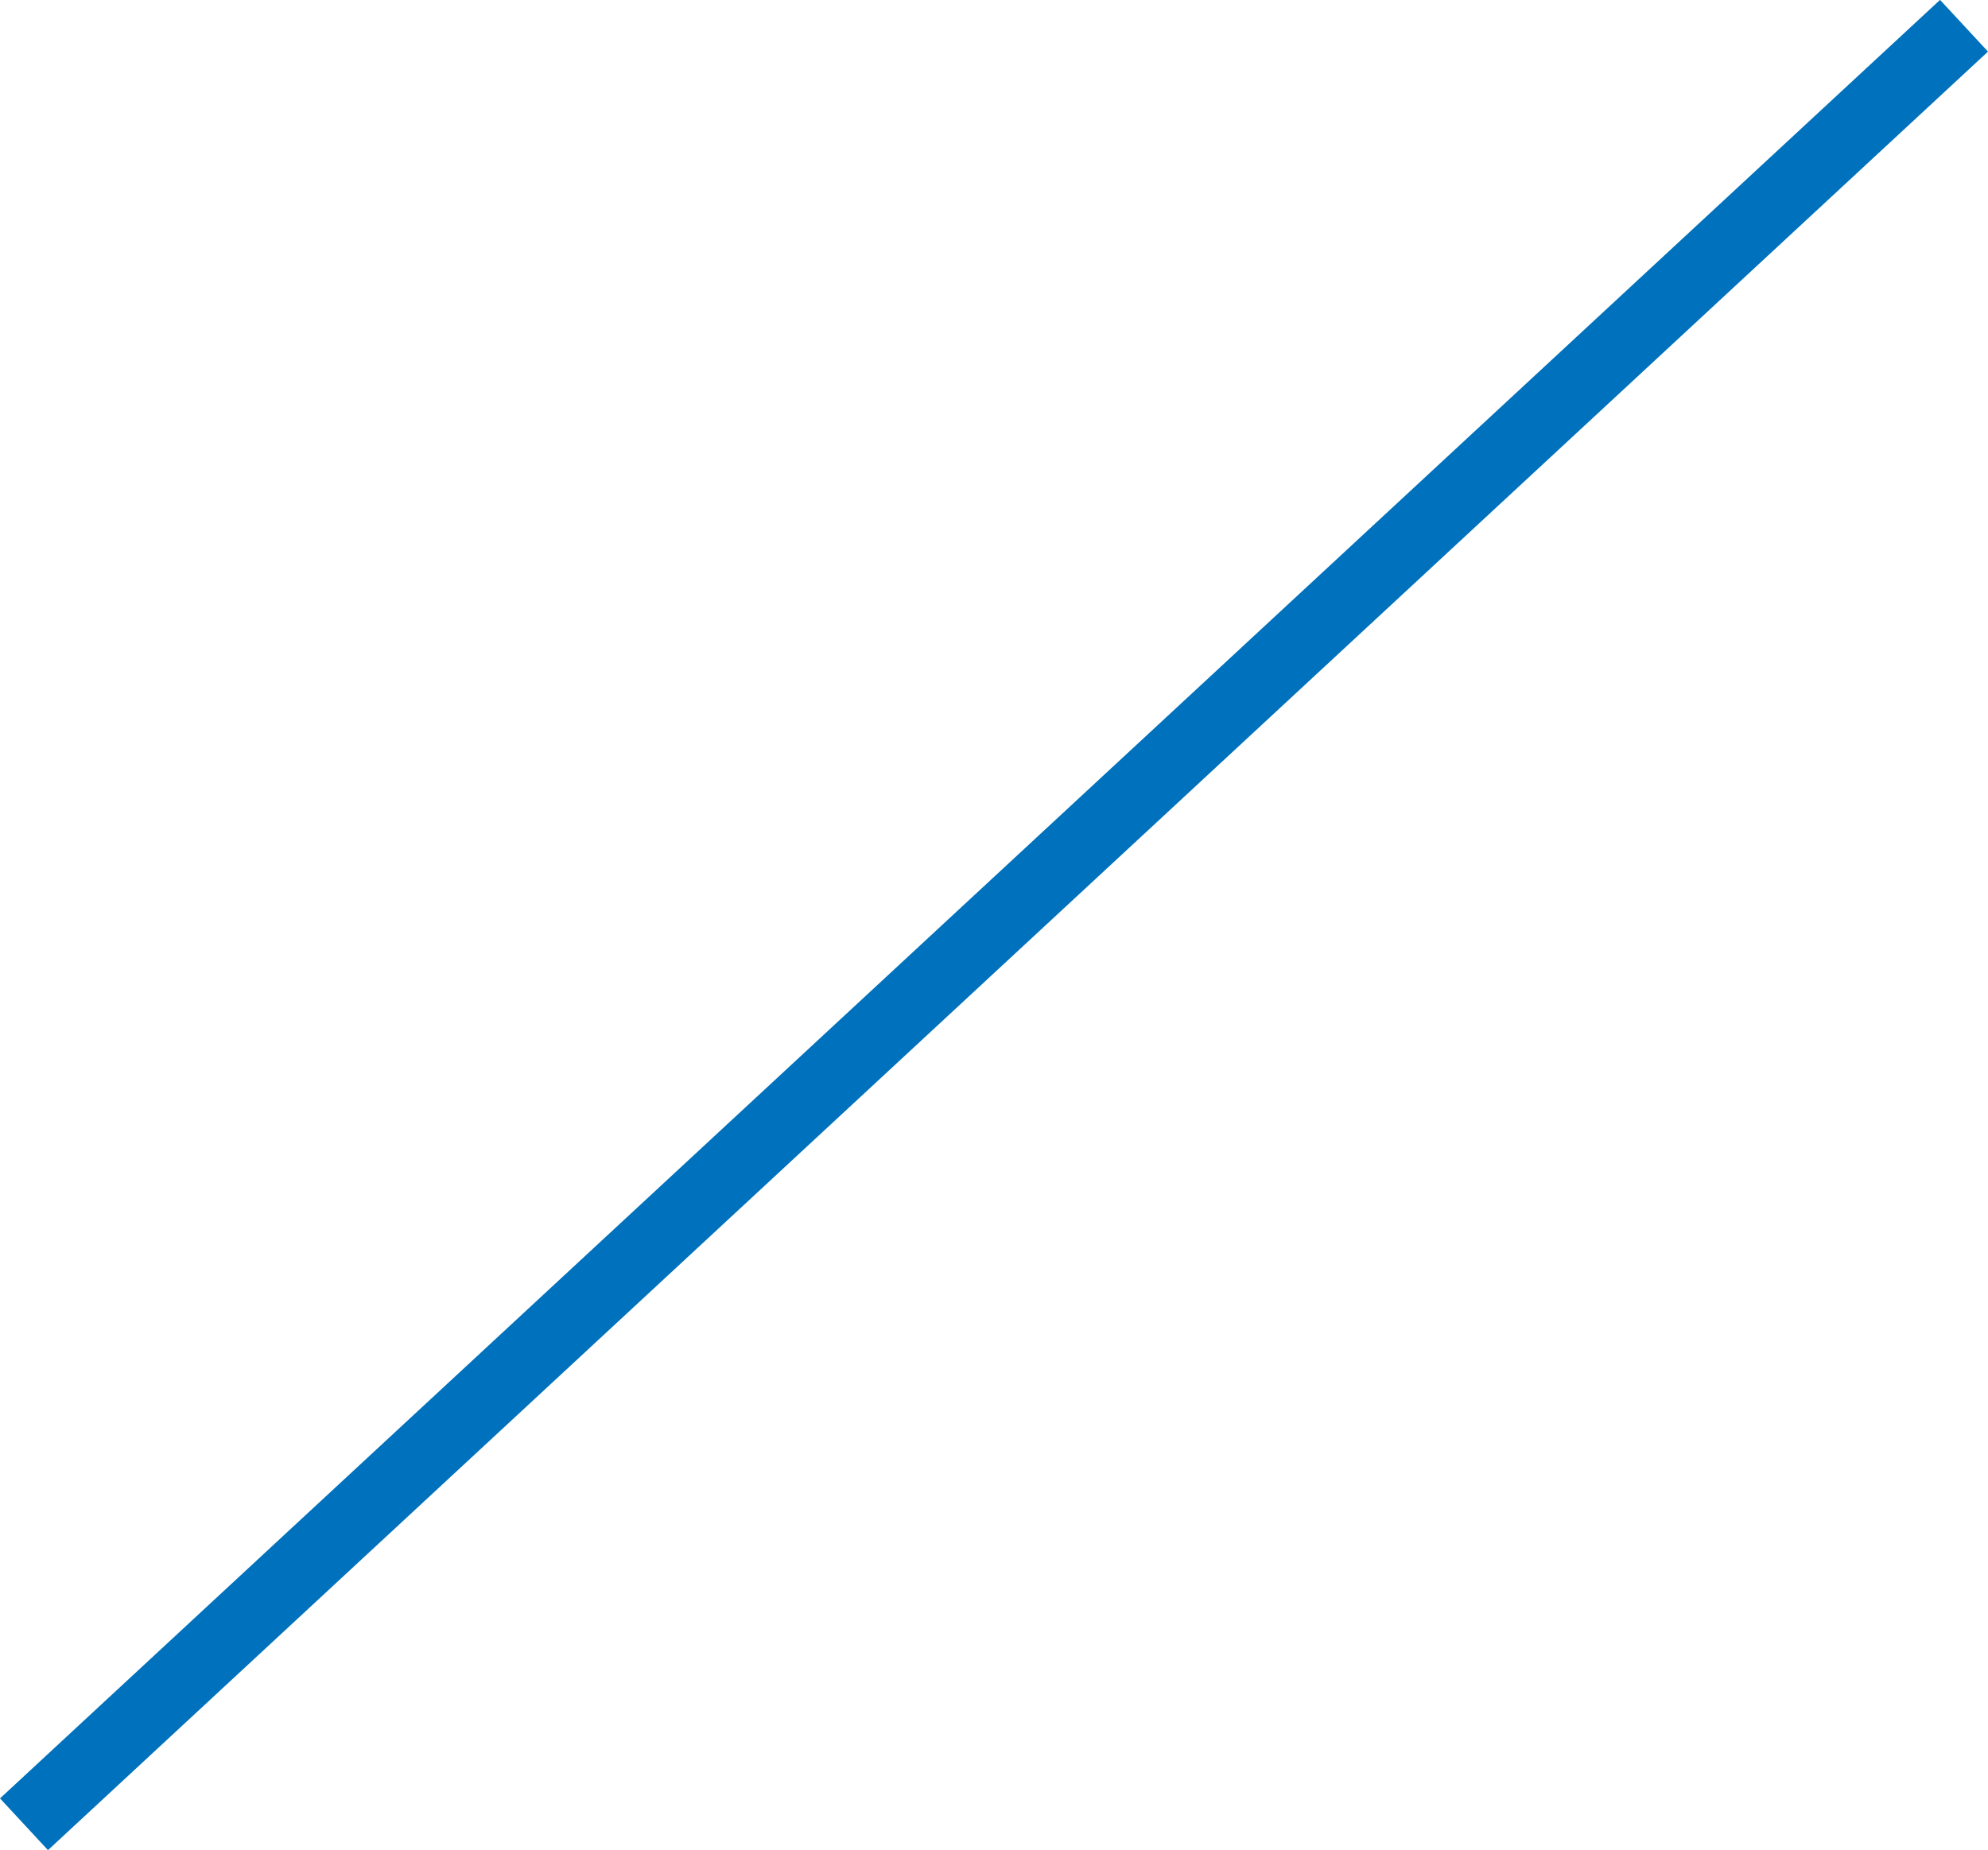 <?xml version="1.0" encoding="UTF-8"?><svg xmlns="http://www.w3.org/2000/svg" viewBox="0 0 56.36 52.47"><defs><style>.d{fill:none;stroke:#0071bc;stroke-miterlimit:10;stroke-width:2px;}</style></defs><g id="a"/><g id="b"><g id="c"><line class="d" x1=".68" y1="51.73" x2="55.68" y2=".73"/></g></g></svg>